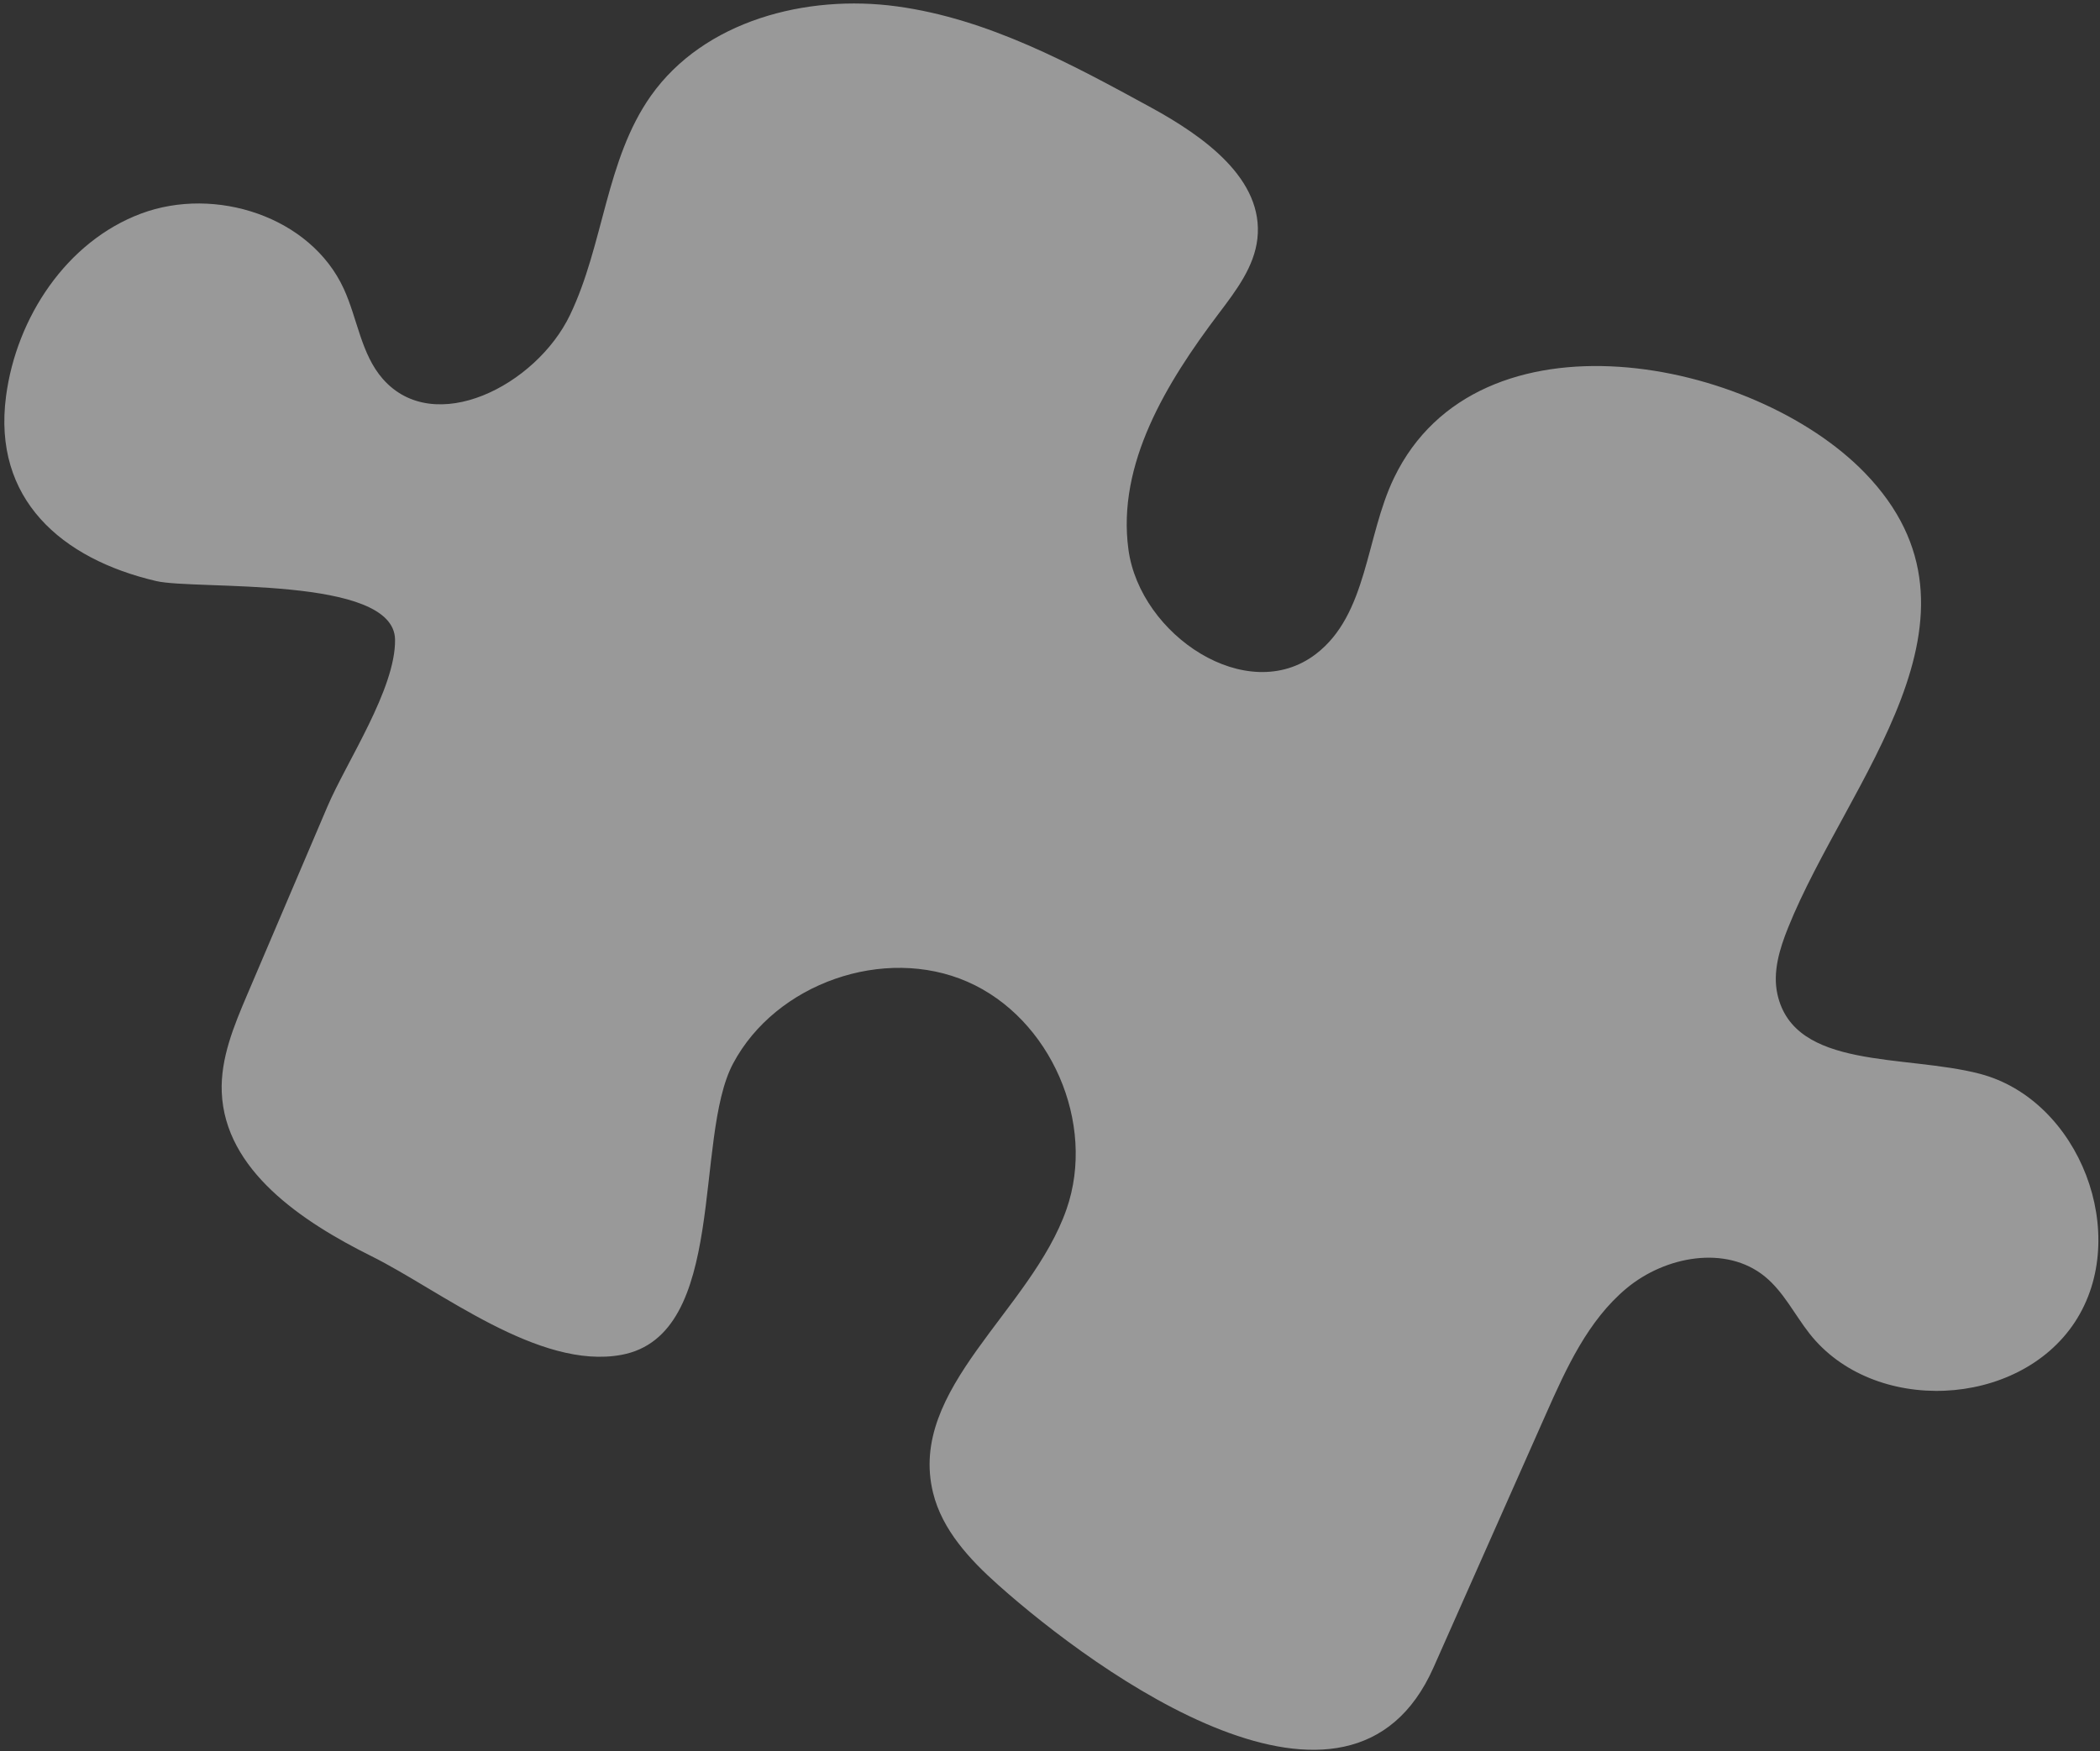 <svg xmlns="http://www.w3.org/2000/svg" xmlns:xlink="http://www.w3.org/1999/xlink" width="422px" height="352px" viewBox="0 0 422 352"><rect x="0" y="0" width="422" height="352" fill="#333333" stroke="none"/><title>mtli-shape-bg-2f</title><g id="Base-Pages" stroke="none" stroke-width="1" fill="none" fill-rule="evenodd" opacity="0.5"><path d="M111.42,137.541 C124.546,137.707 138.535,130.733 150.159,136.821 C165.567,144.893 161.653,170.407 147.028,179.818 C132.402,189.228 113.35,187.062 96.334,183.419 C90.749,182.224 84.844,180.919 79.434,182.745 C68.017,186.599 65.348,201.222 64.578,213.224 C63.398,231.614 62.271,250.487 67.726,268.094 C73.18,285.7 86.736,302.036 104.905,305.334 C120.387,308.143 136.009,301.267 151.742,301.452 C167.475,301.636 185.598,315.777 179.248,330.141 C176.577,336.186 170.435,339.843 166.153,344.883 C155.826,357.041 158.304,377.034 169.696,388.208 C181.088,399.381 199.16,402.062 214.398,397.266 C234.299,391.002 239.343,373.363 235.329,354.218 C233.652,346.218 214.029,311.367 225.715,305.736 C234.632,301.438 252.131,304.199 261.852,303.875 C275.528,303.42 289.204,302.963 302.88,302.507 C309.725,302.28 316.833,301.986 322.911,298.836 C336.814,291.633 339.643,273.279 340.032,257.652 C340.416,242.229 346.596,217.504 336.765,203.737 C324.089,185.986 291.232,209.067 274.218,208.165 C255.943,207.196 239.862,190.676 239.423,172.421 C238.985,154.166 254.255,136.898 272.462,135.061 C293.97,132.889 318.632,148.815 335.454,135.269 C341.446,130.444 344.498,122.911 346.704,115.552 C354.327,90.131 366.309,28.514 324.756,29.297 L269.026,30.347 C258.931,30.538 248.421,30.644 239.288,26.348 C230.154,22.051 222.922,11.928 225.4,2.163 C226.596,-2.547 229.787,-6.459 231.989,-10.791 C241.4,-29.309 227.951,-55.181 207.359,-58.173 C186.766,-61.164 166.485,-40.193 170.216,-19.766 C173.016,-4.437 185.294,14.332 172.925,23.842 C169.287,26.64 164.468,27.312 159.881,27.561 C128.01,29.298 84.905,14.559 70.515,52.213 C59.017,82.297 72.484,137.048 111.42,137.541 Z" id="mtli-shape-bg-2f" fill="#FFFFFF" fill-rule="nonzero" transform="translate(208.986, 170.541) rotate(115) translate(-208.986, -170.541) "></path></g></svg>